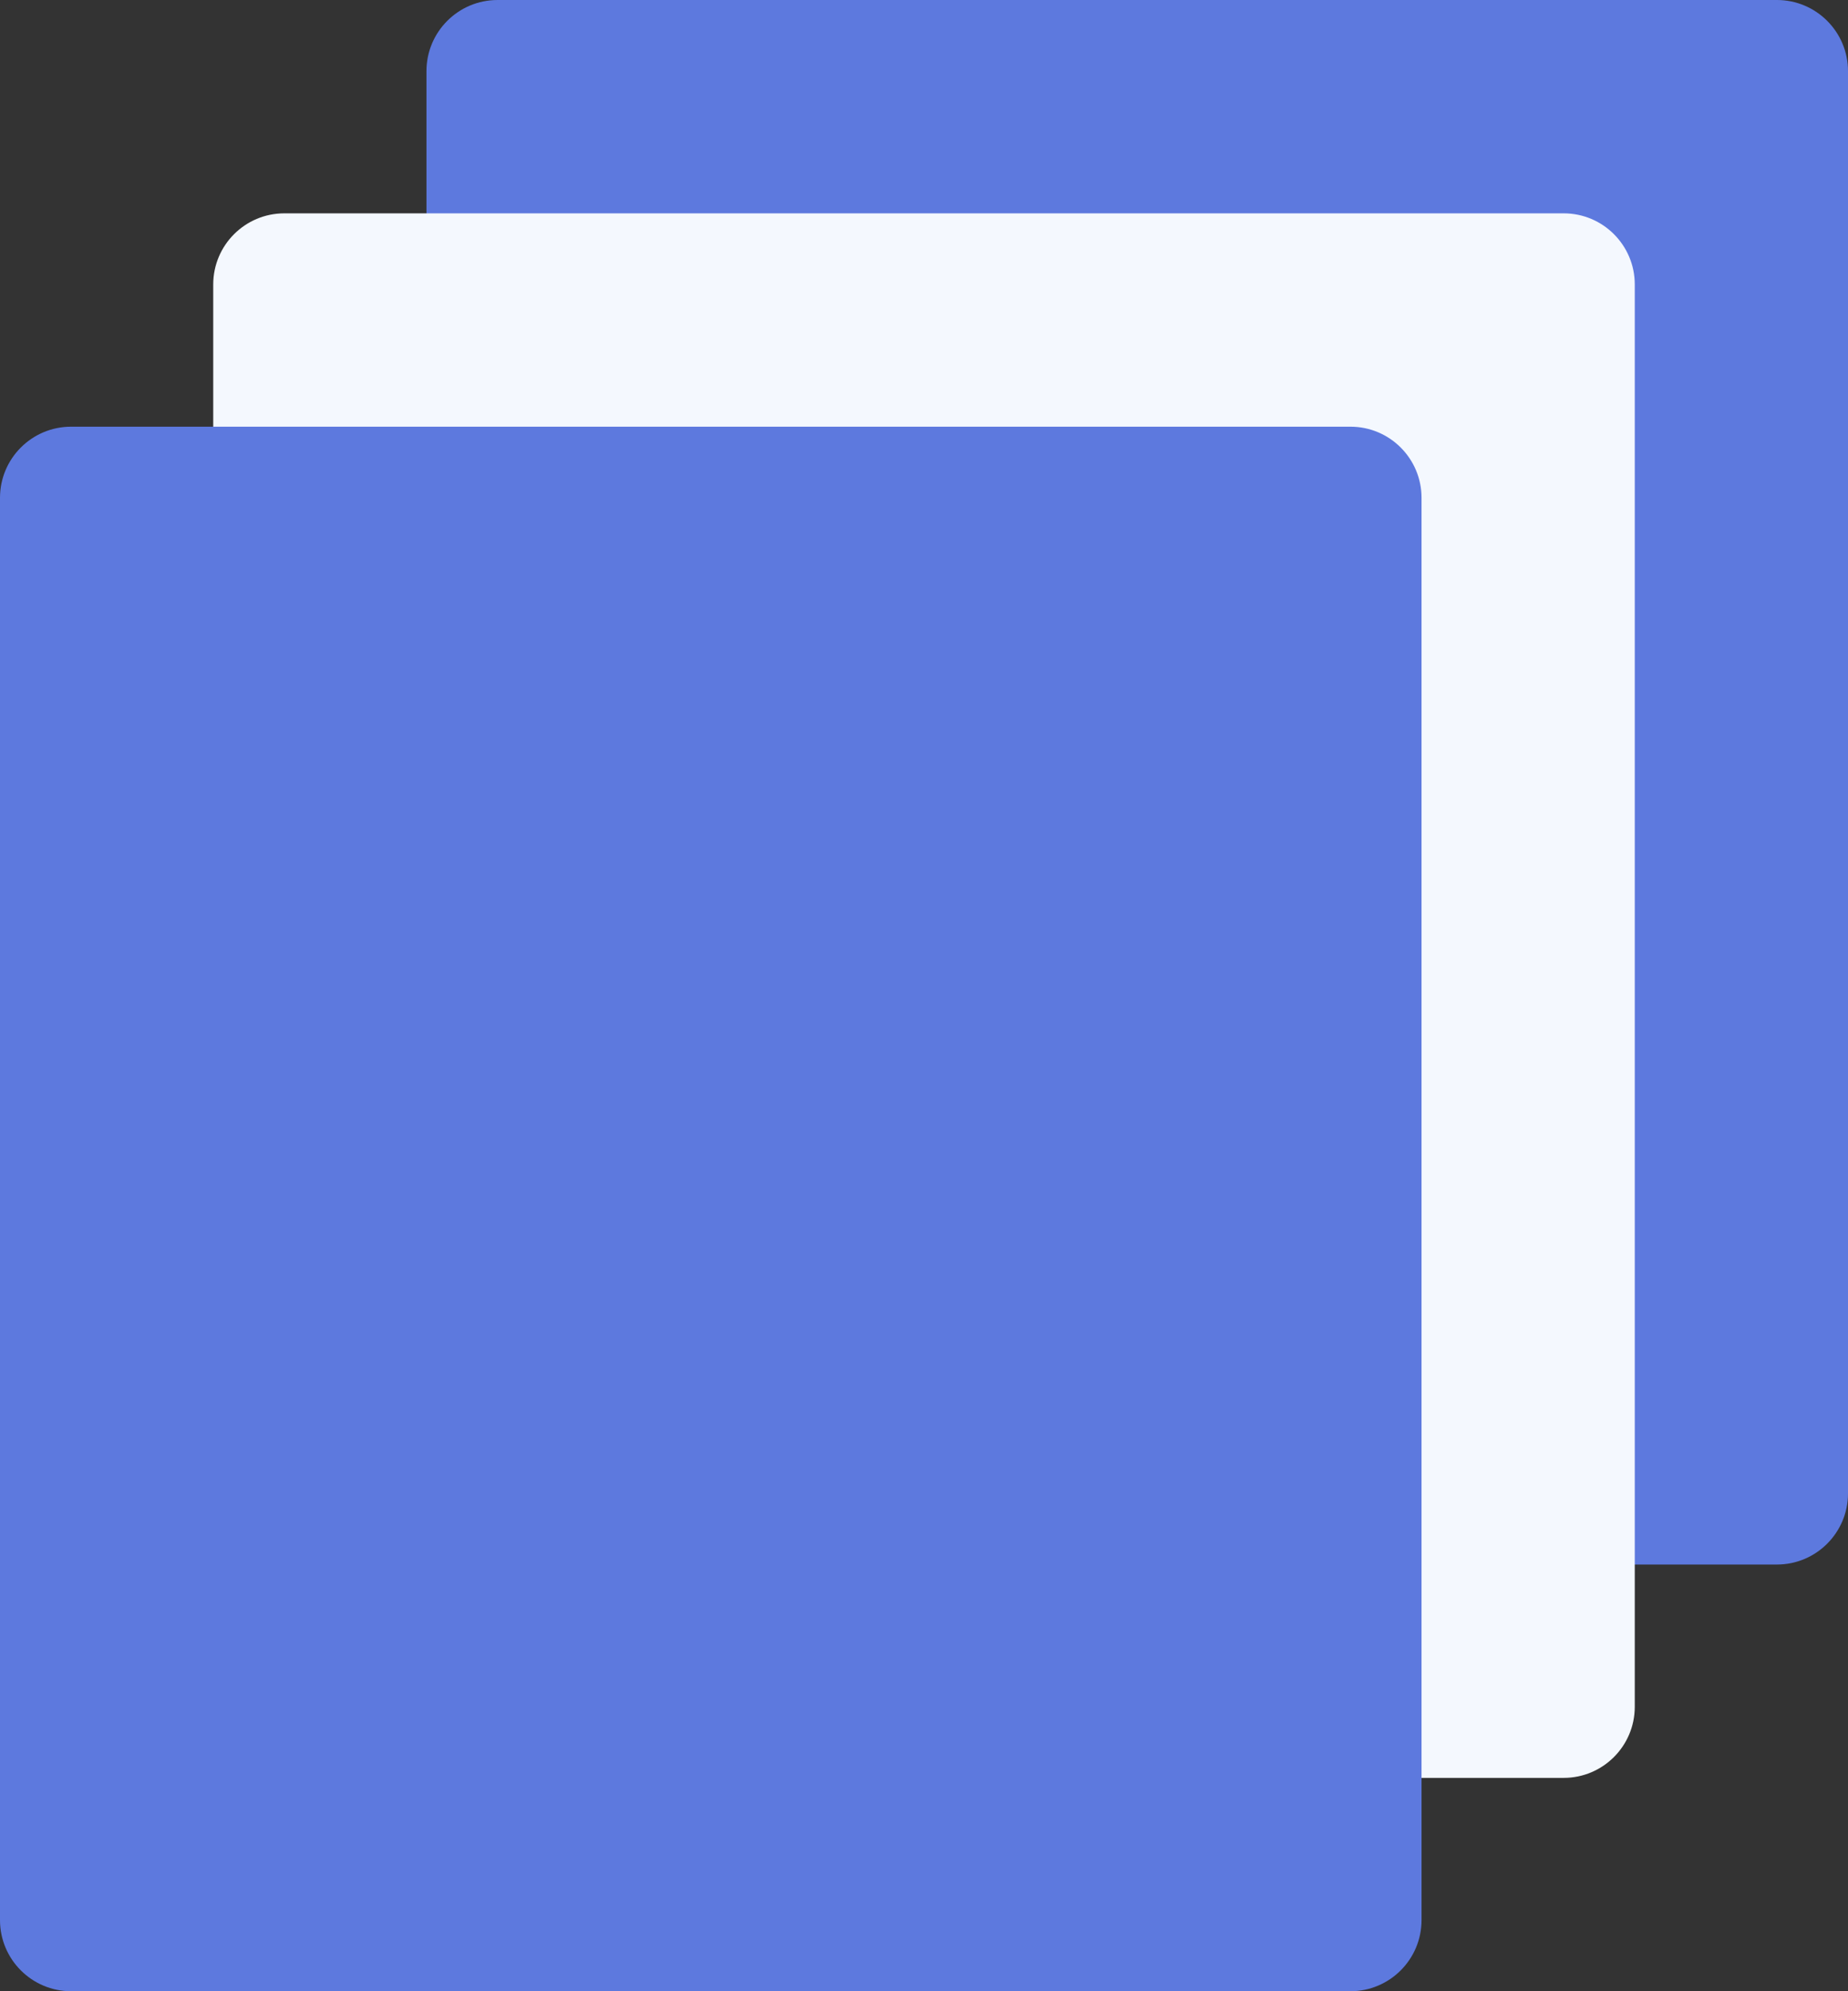 <svg fill="none" height="28" viewBox="0 0 26 28" width="26" xmlns="http://www.w3.org/2000/svg"><rect x="0" y="0" width="26" height="28" fill="#333333" stroke="none"/><path d="m25 0h-18c-.552 0-1 .448-1 1v20c0 .552.448 1 1 1h18c.552 0 1-.448 1-1v-20c0-.552-.448-1-1-1z" fill="#5d79de"/><path d="m22 3h-18c-.552 0-1 .448-1 1v20c0 .552.448 1 1 1h18c.552 0 1-.448 1-1v-20c0-.552-.448-1-1-1z" fill="#f4f8fe"/><path d="m19 6h-18c-.552 0-1 .448-1 1v20c0 .552.448 1 1 1h18c.552 0 1-.448 1-1v-20c0-.552-.448-1-1-1z" fill="#5d79de"/></svg>